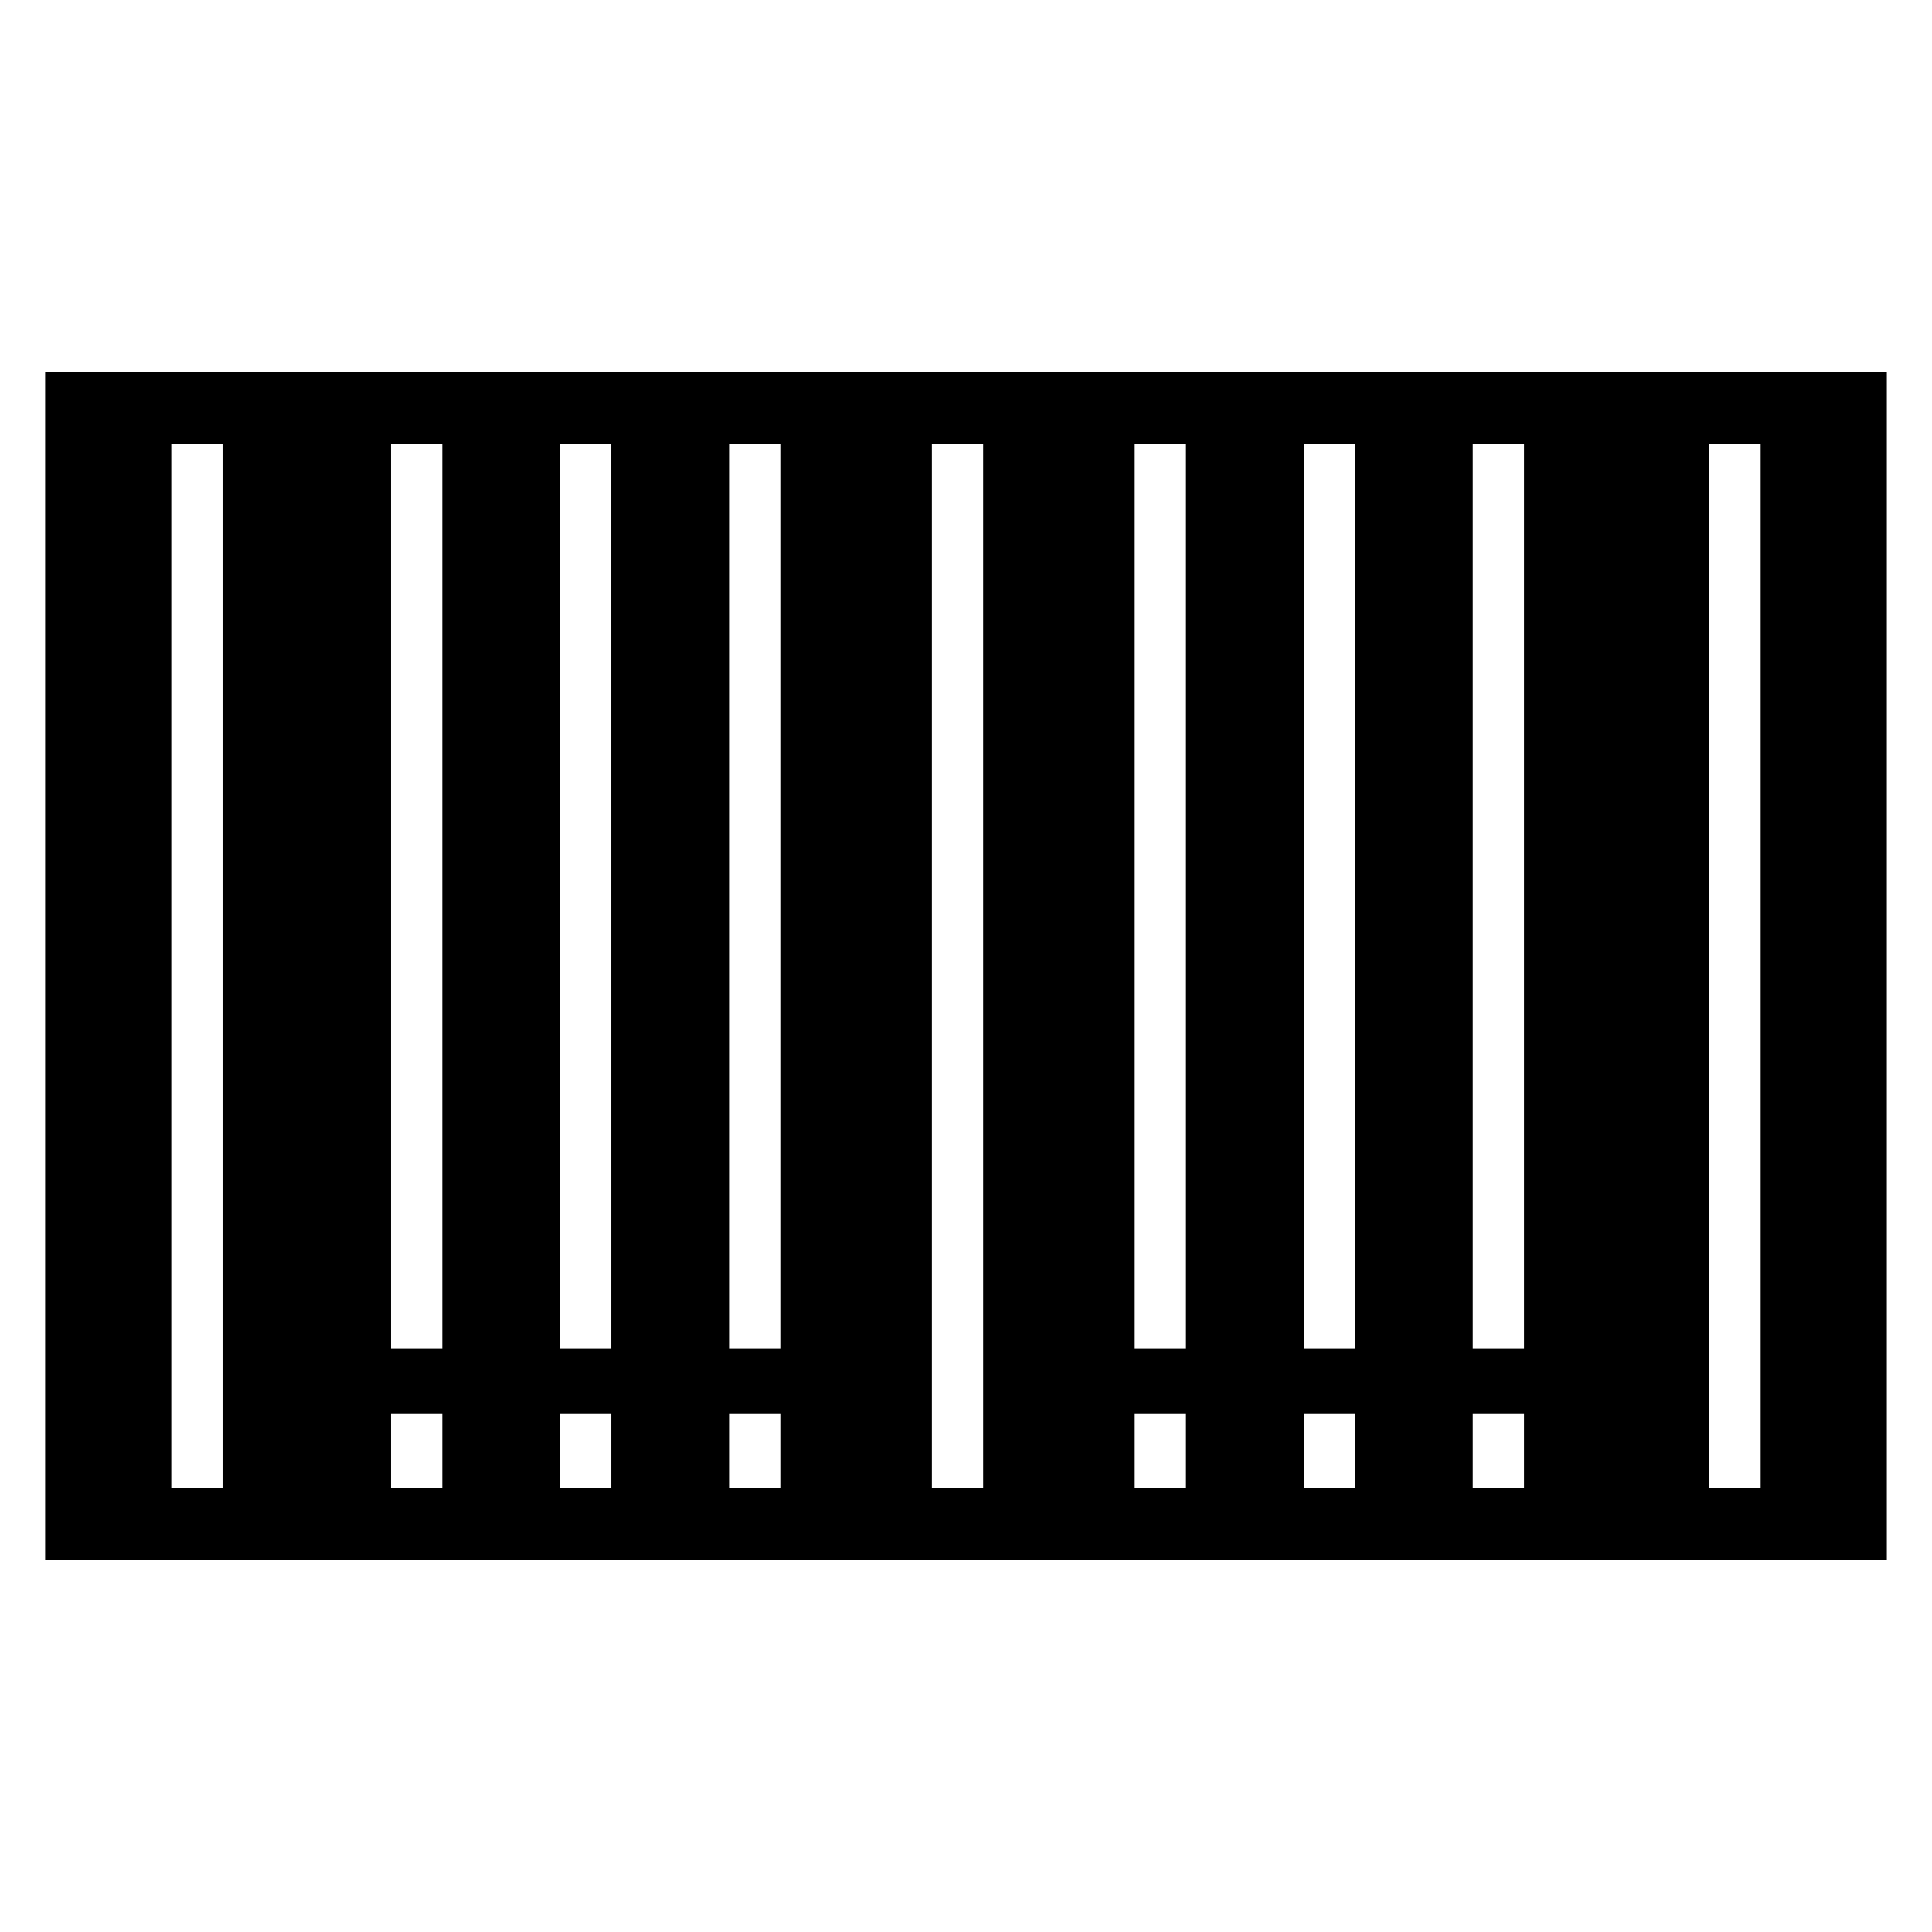 <?xml version="1.0" encoding="UTF-8"?>
<!-- Uploaded to: SVG Repo, www.svgrepo.com, Generator: SVG Repo Mixer Tools -->
<svg fill="#000000" width="800px" height="800px" version="1.1" viewBox="144 144 512 512" xmlns="http://www.w3.org/2000/svg">
 <path d="m155.96 242.56v314.88h488.07v-314.88zm47.016 295.7h-13.586v-276.53h13.586zm58.234 0h-13.586v-19.527h13.586zm0-36.961h-13.586v-239.57h13.586zm44.793 36.961h-13.586v-19.527h13.586zm0-36.961h-13.586l-0.004-239.57h13.586zm44.793 36.961h-13.586v-19.527h13.586zm0-36.961h-13.586v-239.57h13.586zm53.75 36.961h-13.586v-276.53h13.586zm53.754 0h-13.586v-19.527h13.586zm0-36.961h-13.586v-239.57h13.586zm44.793 36.961h-13.586v-19.527h13.586zm0-36.961h-13.586v-239.57h13.586zm44.793 36.961h-13.586v-19.527h13.586zm0-36.961h-13.586v-239.57h13.586zm62.711 36.961h-13.586v-276.53h13.586z"/>
</svg>